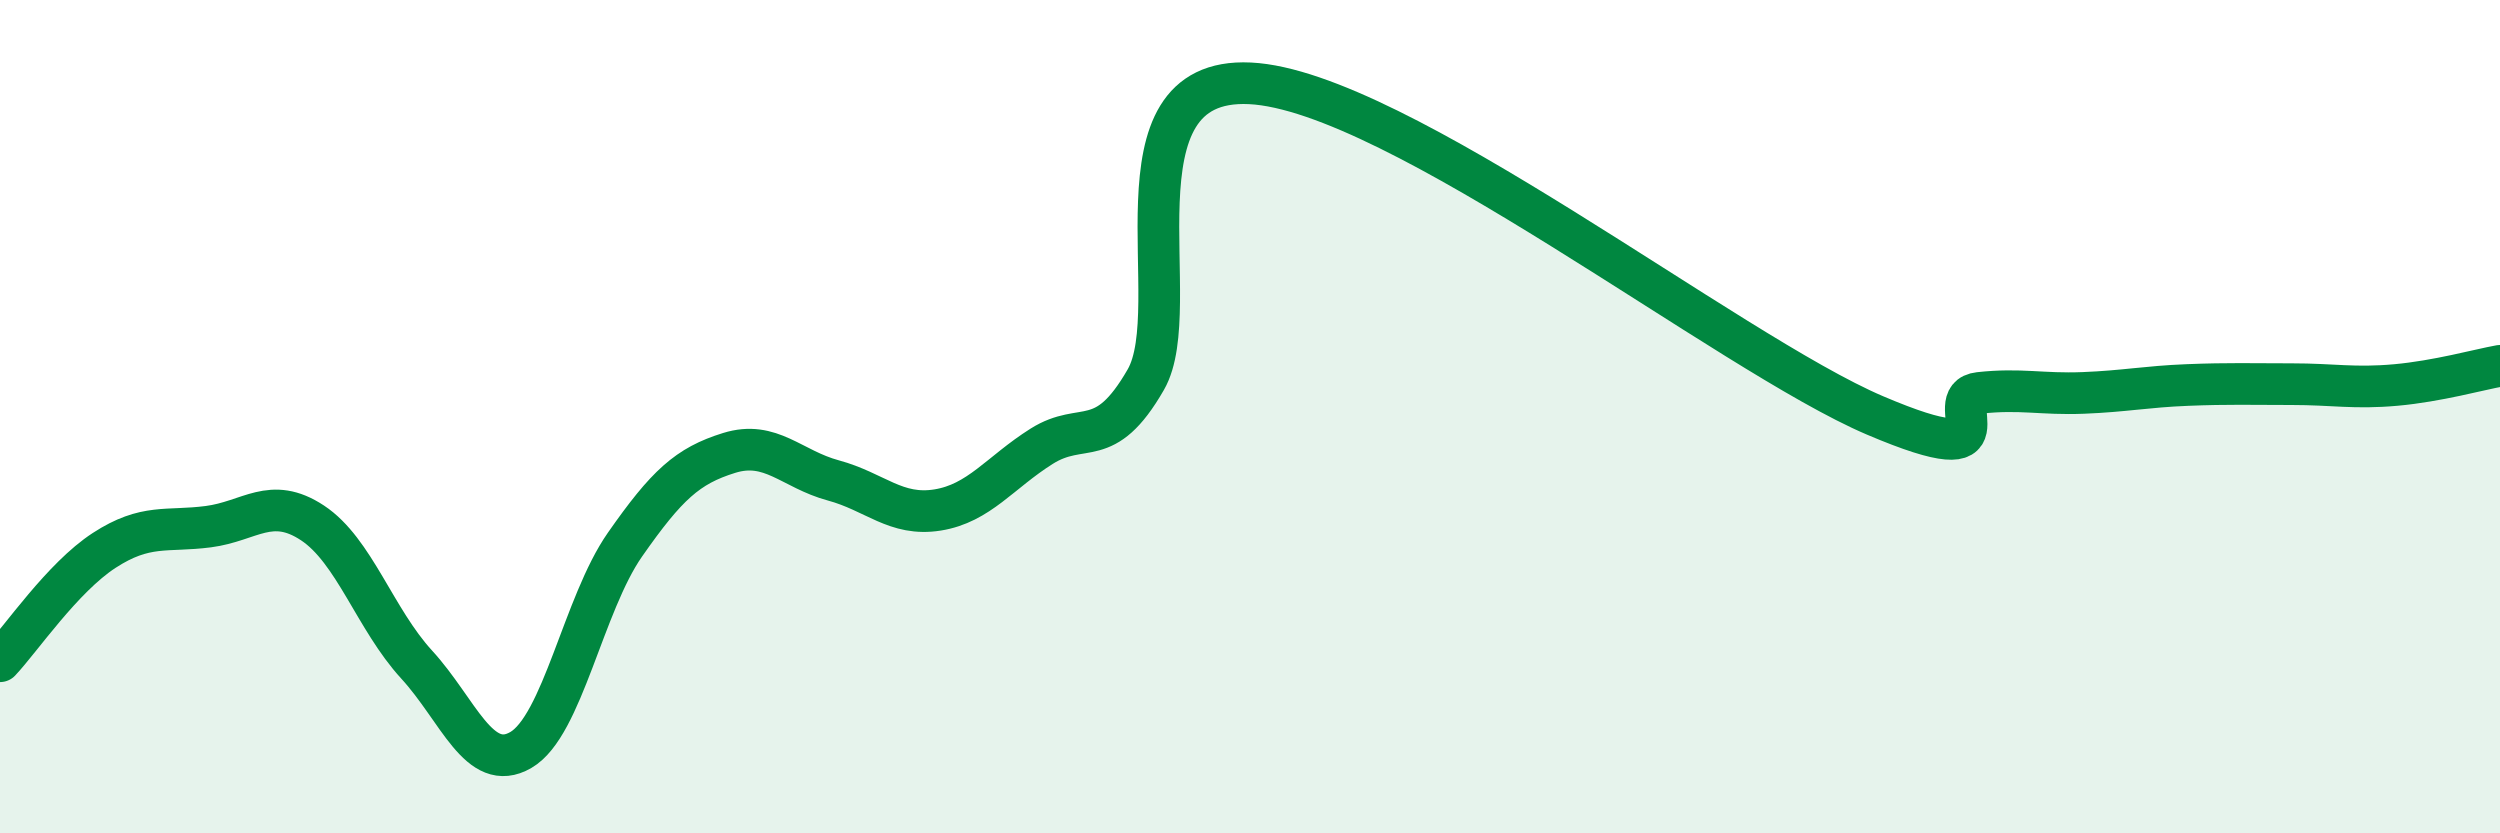 
    <svg width="60" height="20" viewBox="0 0 60 20" xmlns="http://www.w3.org/2000/svg">
      <path
        d="M 0,15.87 C 0.5,15.34 1.5,13.86 2.5,13.21 C 3.5,12.56 4,12.77 5,12.64 C 6,12.51 6.5,11.89 7.5,12.55 C 8.5,13.21 9,14.86 10,15.95 C 11,17.04 11.5,18.58 12.5,18 C 13.5,17.42 14,14.5 15,13.07 C 16,11.64 16.5,11.18 17.5,10.87 C 18.5,10.56 19,11.26 20,11.53 C 21,11.8 21.5,12.4 22.5,12.24 C 23.5,12.08 24,11.34 25,10.71 C 26,10.08 26.5,10.85 27.5,9.11 C 28.5,7.37 26.5,1.83 30,2 C 33.5,2.17 41.5,8.48 45,9.97 C 48.5,11.46 46.5,9.54 47.5,9.43 C 48.5,9.32 49,9.47 50,9.43 C 51,9.39 51.5,9.28 52.5,9.24 C 53.5,9.2 54,9.22 55,9.22 C 56,9.22 56.5,9.33 57.5,9.24 C 58.5,9.15 59.5,8.87 60,8.78L60 20L0 20Z"
        fill="#008740"
        opacity="0.1"
        stroke-linecap="round"
        stroke-linejoin="round"
      />
      <path
        d="M 0,15.87 C 0.5,15.34 1.5,13.86 2.5,13.21 C 3.5,12.56 4,12.77 5,12.64 C 6,12.51 6.5,11.89 7.5,12.55 C 8.5,13.21 9,14.86 10,15.95 C 11,17.04 11.5,18.58 12.5,18 C 13.5,17.42 14,14.5 15,13.07 C 16,11.64 16.5,11.18 17.5,10.87 C 18.5,10.56 19,11.26 20,11.53 C 21,11.8 21.5,12.4 22.5,12.24 C 23.5,12.08 24,11.34 25,10.71 C 26,10.08 26.5,10.85 27.5,9.11 C 28.5,7.37 26.5,1.83 30,2 C 33.5,2.17 41.5,8.48 45,9.97 C 48.5,11.46 46.5,9.54 47.5,9.43 C 48.5,9.32 49,9.47 50,9.43 C 51,9.39 51.5,9.28 52.5,9.24 C 53.5,9.2 54,9.22 55,9.22 C 56,9.22 56.5,9.33 57.5,9.24 C 58.5,9.15 59.5,8.87 60,8.78"
        stroke="#008740"
        stroke-width="1"
        fill="none"
        stroke-linecap="round"
        stroke-linejoin="round"
      />
    </svg>
  